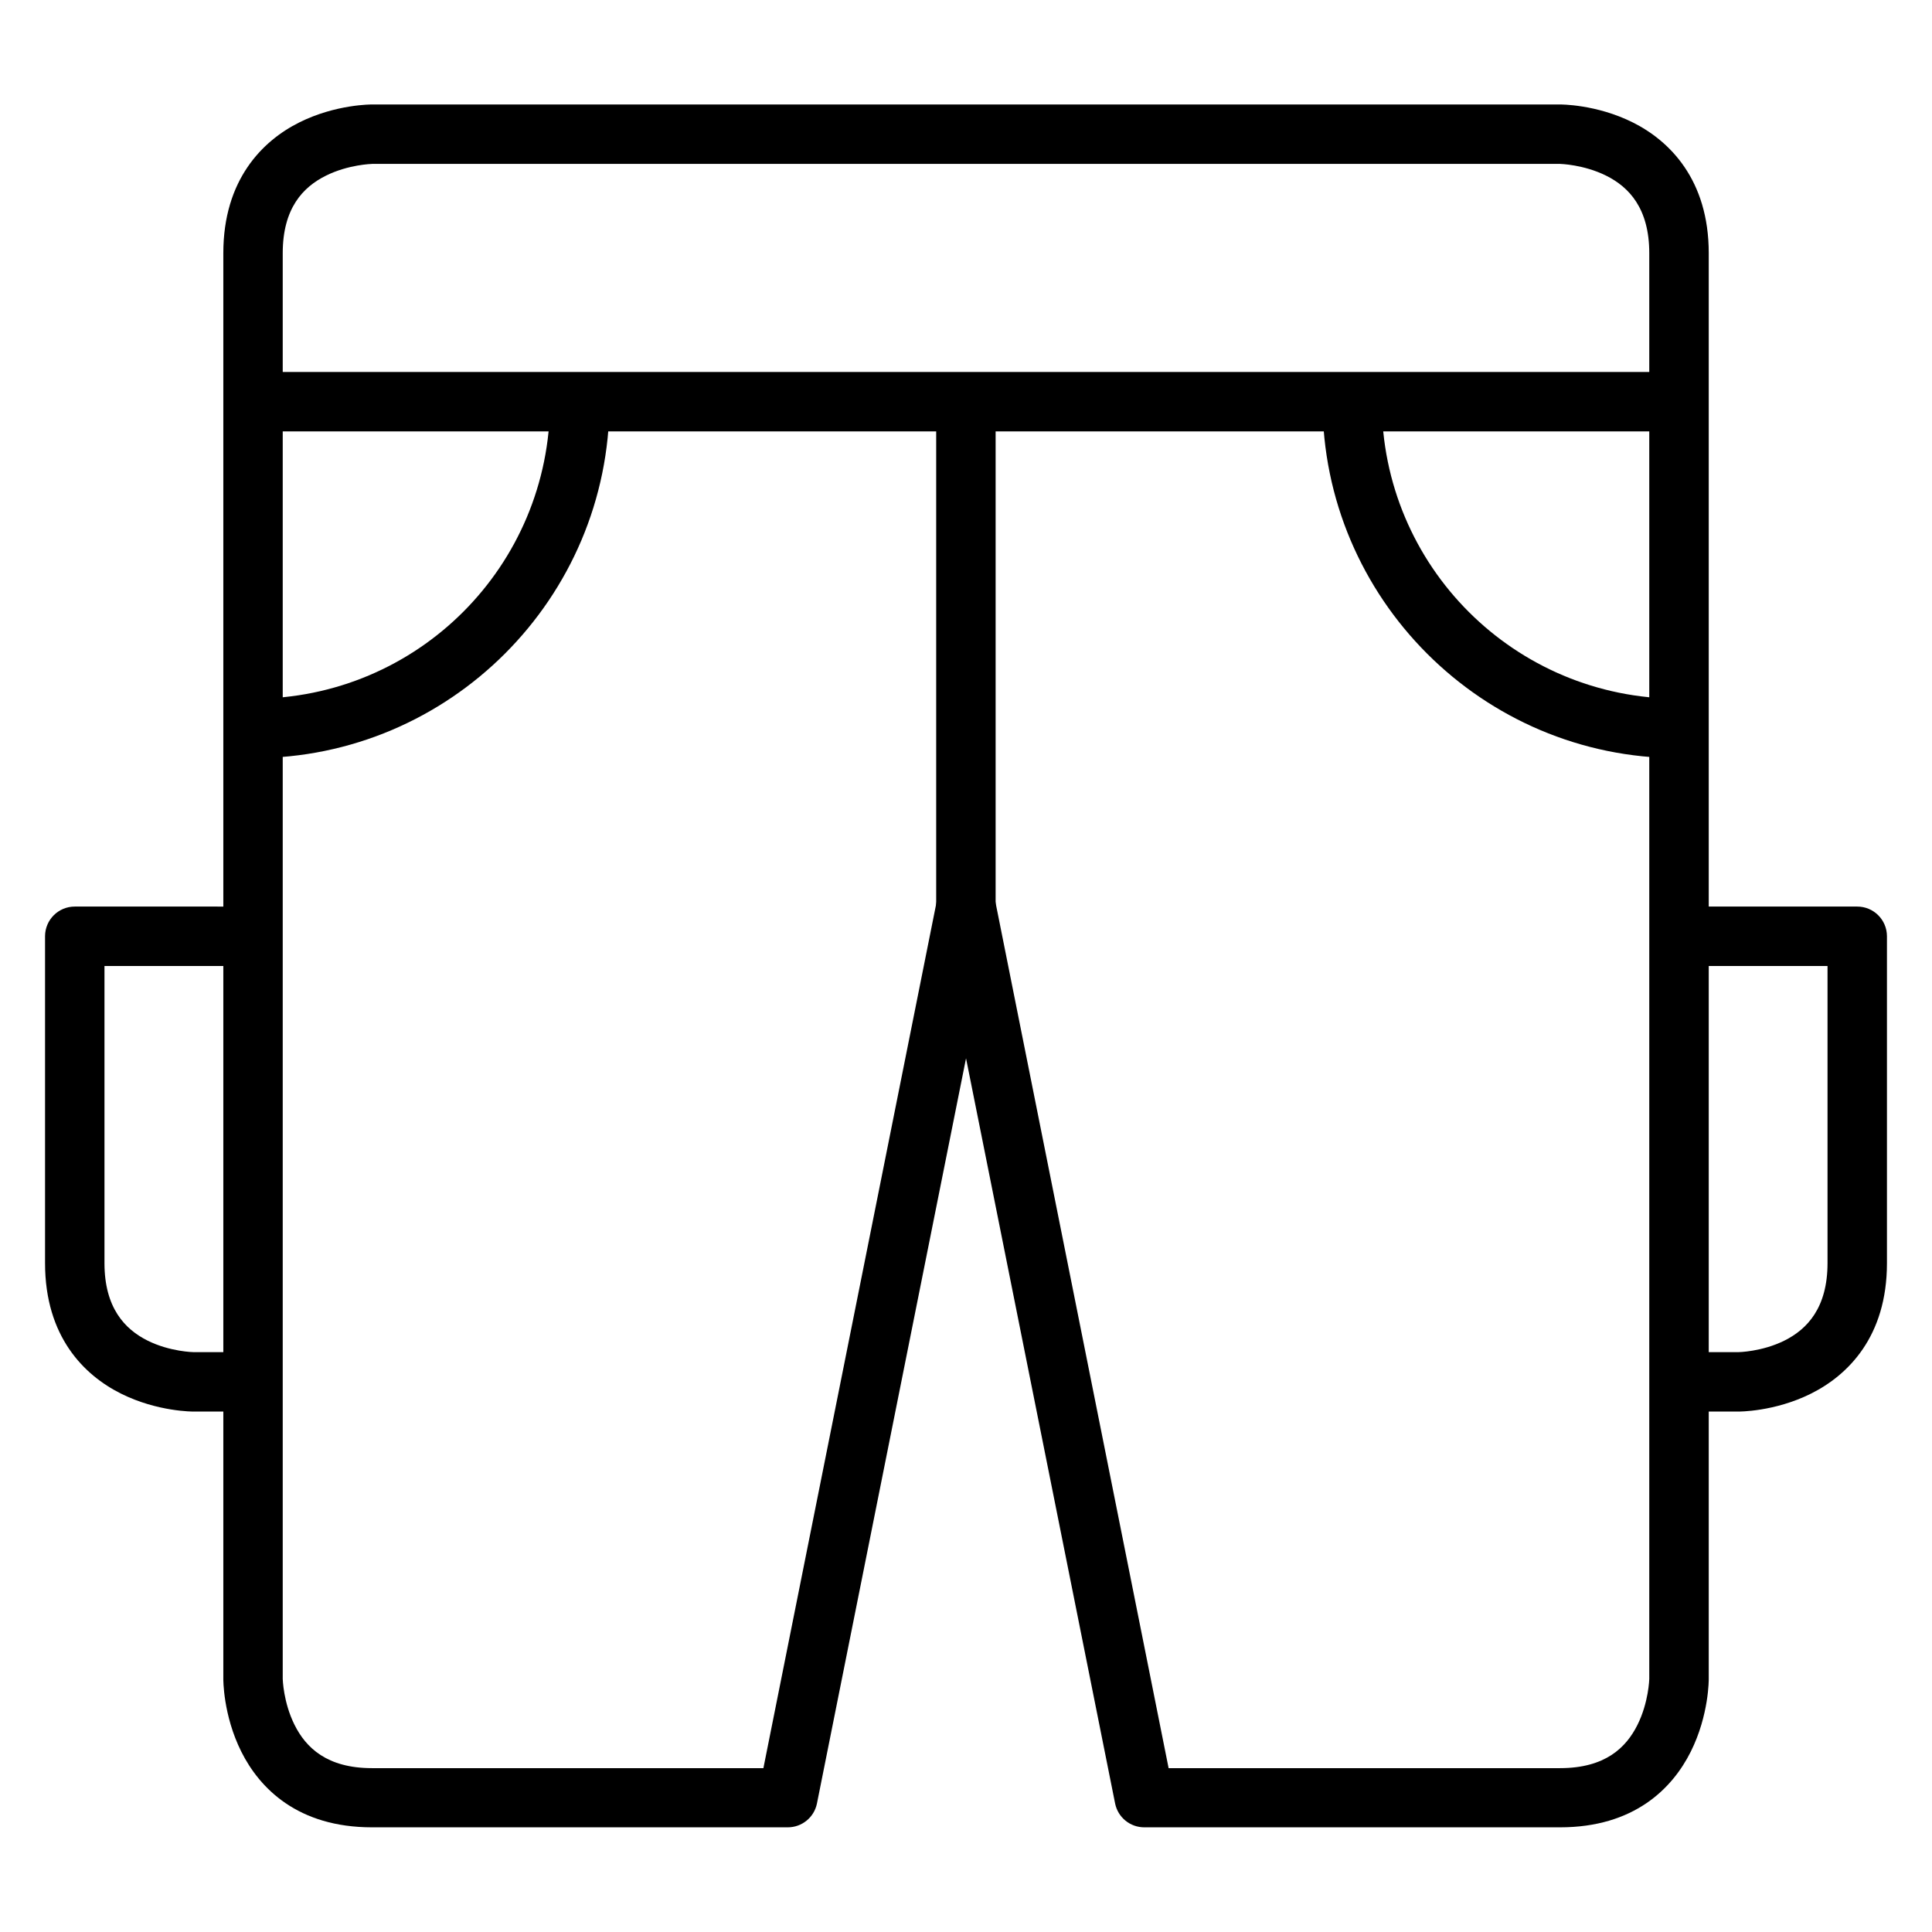 <?xml version="1.0" encoding="UTF-8"?>
<!-- The Best Svg Icon site in the world: iconSvg.co, Visit us! https://iconsvg.co -->
<svg fill="#000000" width="800px" height="800px" version="1.1" viewBox="144 144 512 512" xmlns="http://www.w3.org/2000/svg">
 <g>
  <path d="m242.58 171.69s-9.543-0.109-19.293 4.766-20.105 15.199-20.105 34.633v377.83s-0.109 9.543 4.766 19.293 15.004 20.047 34.633 20.047h110.18c3.738 0.008 6.969-2.613 7.731-6.277l39.516-197.52 39.516 197.52c0.758 3.664 3.988 6.285 7.731 6.277h110.18c19.617 0 29.758-10.297 34.633-20.047s4.766-19.293 4.766-19.293v-377.83c0-19.449-10.359-29.758-20.109-34.633s-19.293-4.766-19.293-4.766zm0 15.746h314.84s6.266 0.141 12.262 3.137c5.996 2.996 11.391 8.633 11.391 20.512v377.84s-0.141 6.207-3.137 12.203-8.531 11.449-20.512 11.449h-103.73l-45.965-229.89c-1.648-8.496-13.809-8.496-15.457 0l-45.965 229.89h-103.73c-11.957 0-17.516-5.453-20.512-11.449-3-5.992-3.141-12.203-3.141-12.203v-377.83c0-11.922 5.394-17.516 11.391-20.512 5.992-3 12.262-3.141 12.262-3.141z"/>
  <path d="m392.1 250.43v149.58h15.75v-149.58z"/>
  <path d="m211.09 242.58v15.746h377.83v-15.746z"/>
  <path d="m494.49 250.43c0 52.078 42.352 94.488 94.43 94.488v-15.75c-43.57 0-78.738-35.172-78.738-78.738z"/>
  <path d="m289.77 250.43c0 43.57-35.113 78.738-78.68 78.738v15.746c52.078 0 94.43-42.41 94.43-94.488z"/>
  <path d="m163.84 384.25c-4.348-0.016-7.887 3.496-7.902 7.844v86.645c0 19.5 10.355 29.699 20.105 34.574s19.293 4.766 19.293 4.766h15.75v-15.746h-15.75s-6.266-0.082-12.262-3.078c-5.992-3-11.387-8.684-11.387-20.516v-78.738h39.398v-15.75z"/>
  <path d="m636.16 384.25c4.348-0.016 7.887 3.496 7.902 7.844v86.645c0 19.5-10.355 29.699-20.105 34.574s-19.293 4.766-19.293 4.766h-15.75v-15.746h15.746s6.266-0.082 12.262-3.078c5.996-2.996 11.391-8.68 11.391-20.512v-78.742h-39.398v-15.75z"/>
 </g>
</svg>
